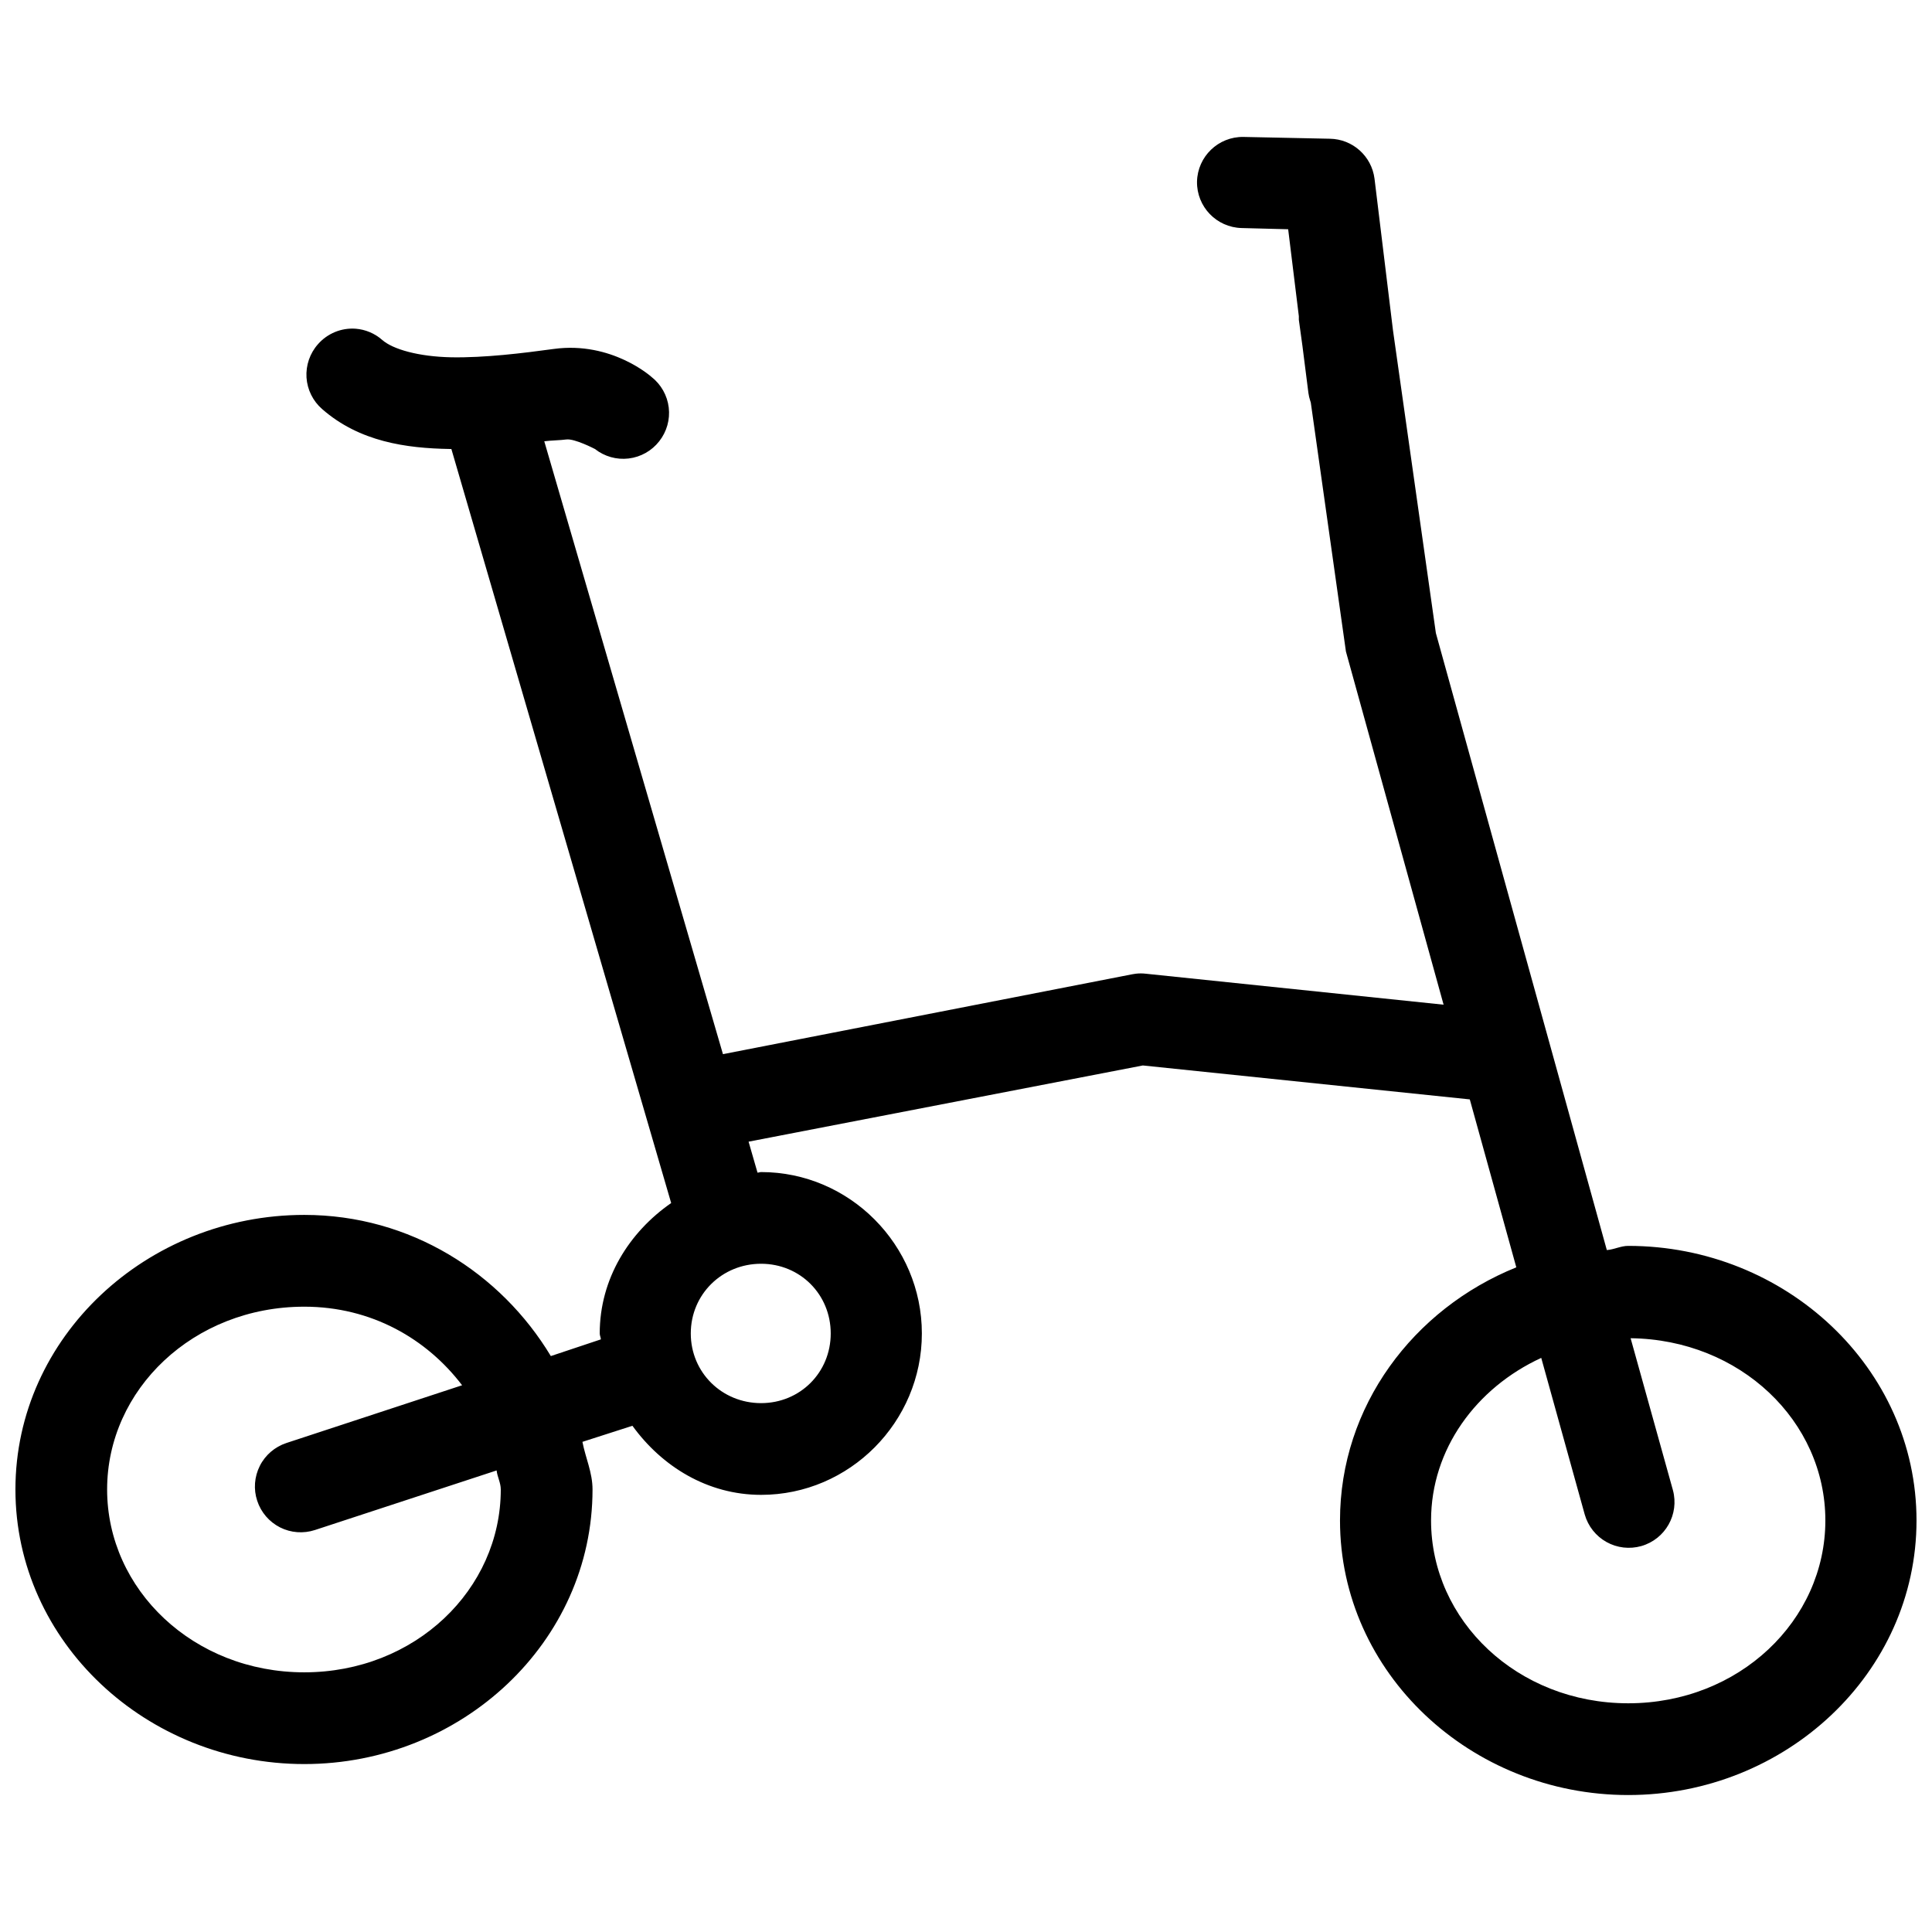 <?xml version="1.0" encoding="UTF-8"?>
<!-- The Best Svg Icon site in the world: iconSvg.co, Visit us! https://iconsvg.co -->
<svg width="800px" height="800px" version="1.1" viewBox="144 144 512 512" xmlns="http://www.w3.org/2000/svg">
 <defs>
  <clipPath id="a">
   <path d="m148.09 180h503.81v440h-503.81z"/>
  </clipPath>
 </defs>
 <g clip-path="url(#a)">
  <path d="m473.53 180.29c-6.656-0.109-12.156 5.18-12.309 11.832-0.109 6.656 5.176 12.156 11.848 12.312l12.309 0.32 2.828 23.039v0.324 0.629l0.953 6.93 1.586 12.48c0.09 0.691 0.258 1.383 0.477 2.043 0.043 0.172 0.105 0.324 0.152 0.477l9.312 65.98 25.883 93.598-78.906-8.207c-0.891-0.109-1.797-0.109-2.688 0-0.324 0.047-0.633 0.09-0.953 0.152l-108.43 21.164-47.352-162.42c1.754-0.23 4.289-0.262 5.84-0.477 2.199-0.293 7.578 2.519 7.578 2.519 2.535 1.996 5.75 2.906 8.945 2.519 3.211-0.383 6.117-2.027 8.098-4.562 2-2.539 2.906-5.75 2.523-8.945-0.387-3.211-2.031-6.117-4.566-8.102 0 0-10.512-9.512-25.883-7.422-8.312 1.137-18.379 2.367-27.156 2.215-8.773-0.172-15.535-2.152-18.305-4.582-1.98-1.75-4.473-2.797-7.098-2.996-3.781-0.262-7.457 1.262-9.945 4.102-2.152 2.414-3.242 5.598-3.043 8.84 0.215 3.227 1.707 6.238 4.148 8.359 9.914 8.684 22.316 10.375 33.766 10.574 0.188 0.016 0.309 0 0.477 0l58.25 199.83c-11.145 7.746-18.934 20.086-18.934 34.562 0 0.555 0.273 1.016 0.305 1.57l-13.262 4.426c-13.25-21.992-37.195-37.41-65.332-37.41-41.715 0-76.555 32.336-76.555 72.758 0 40.434 34.84 72.773 76.555 72.773 41.695 0 76.383-32.34 76.383-72.773 0-4.488-1.859-8.359-2.676-12.617l13.25-4.258c7.805 10.773 19.902 18.305 34.102 18.305 23.453 0 42.602-19.32 42.602-42.773 0-23.453-19.148-42.77-42.602-42.77-0.336 0-0.613 0.152-0.953 0.152l-2.367-8.207 104.48-20.195 86.648 8.992 12.328 44.508c-27.297 11.02-46.723 36.809-46.723 67.086 0 40.418 34.688 72.758 76.383 72.758 41.711 0 76.398-32.34 76.398-72.758 0-40.438-34.688-72.773-76.398-72.773-1.996 0-3.703 0.969-5.672 1.109l-45.305-163.51-11.359-80.18-4.902-40.25c-0.77-5.981-5.809-10.484-11.836-10.574zm-127.84 298.62c10.344 0 18.461 8.113 18.461 18.473 0 10.344-8.117 18.461-18.461 18.461-10.359 0-18.625-8.117-18.625-18.461 0-10.359 8.266-18.473 18.625-18.473zm-121.06 11.375c17.828 0 32.488 8.543 41.832 20.824l-46.566 15.305c-3.059 1.016-5.594 3.184-7.039 6.059-1.445 2.871-1.707 6.207-0.691 9.25 0.996 3.059 3.18 5.594 6.055 7.055 2.859 1.445 6.191 1.691 9.25 0.691l48.137-15.785c0.199 1.738 1.105 3.262 1.105 5.043 0 26.527-22.73 48.457-52.082 48.457-29.355 0-52.242-21.93-52.242-48.457 0-26.512 22.887-48.441 52.242-48.441zm351.5 8.359c29.02 0.336 51.609 21.977 51.609 48.289 0 26.527-22.883 48.457-52.238 48.457-29.371 0-52.254-21.93-52.254-48.457 0-18.875 11.926-35.117 29.199-43.078l11.527 41.512c0.879 3.086 2.953 5.715 5.766 7.285 2.812 1.566 6.133 1.949 9.219 1.074 6.394-1.828 10.113-8.438 8.379-14.832z" fill-rule="evenodd"/>
 </g>
</svg>